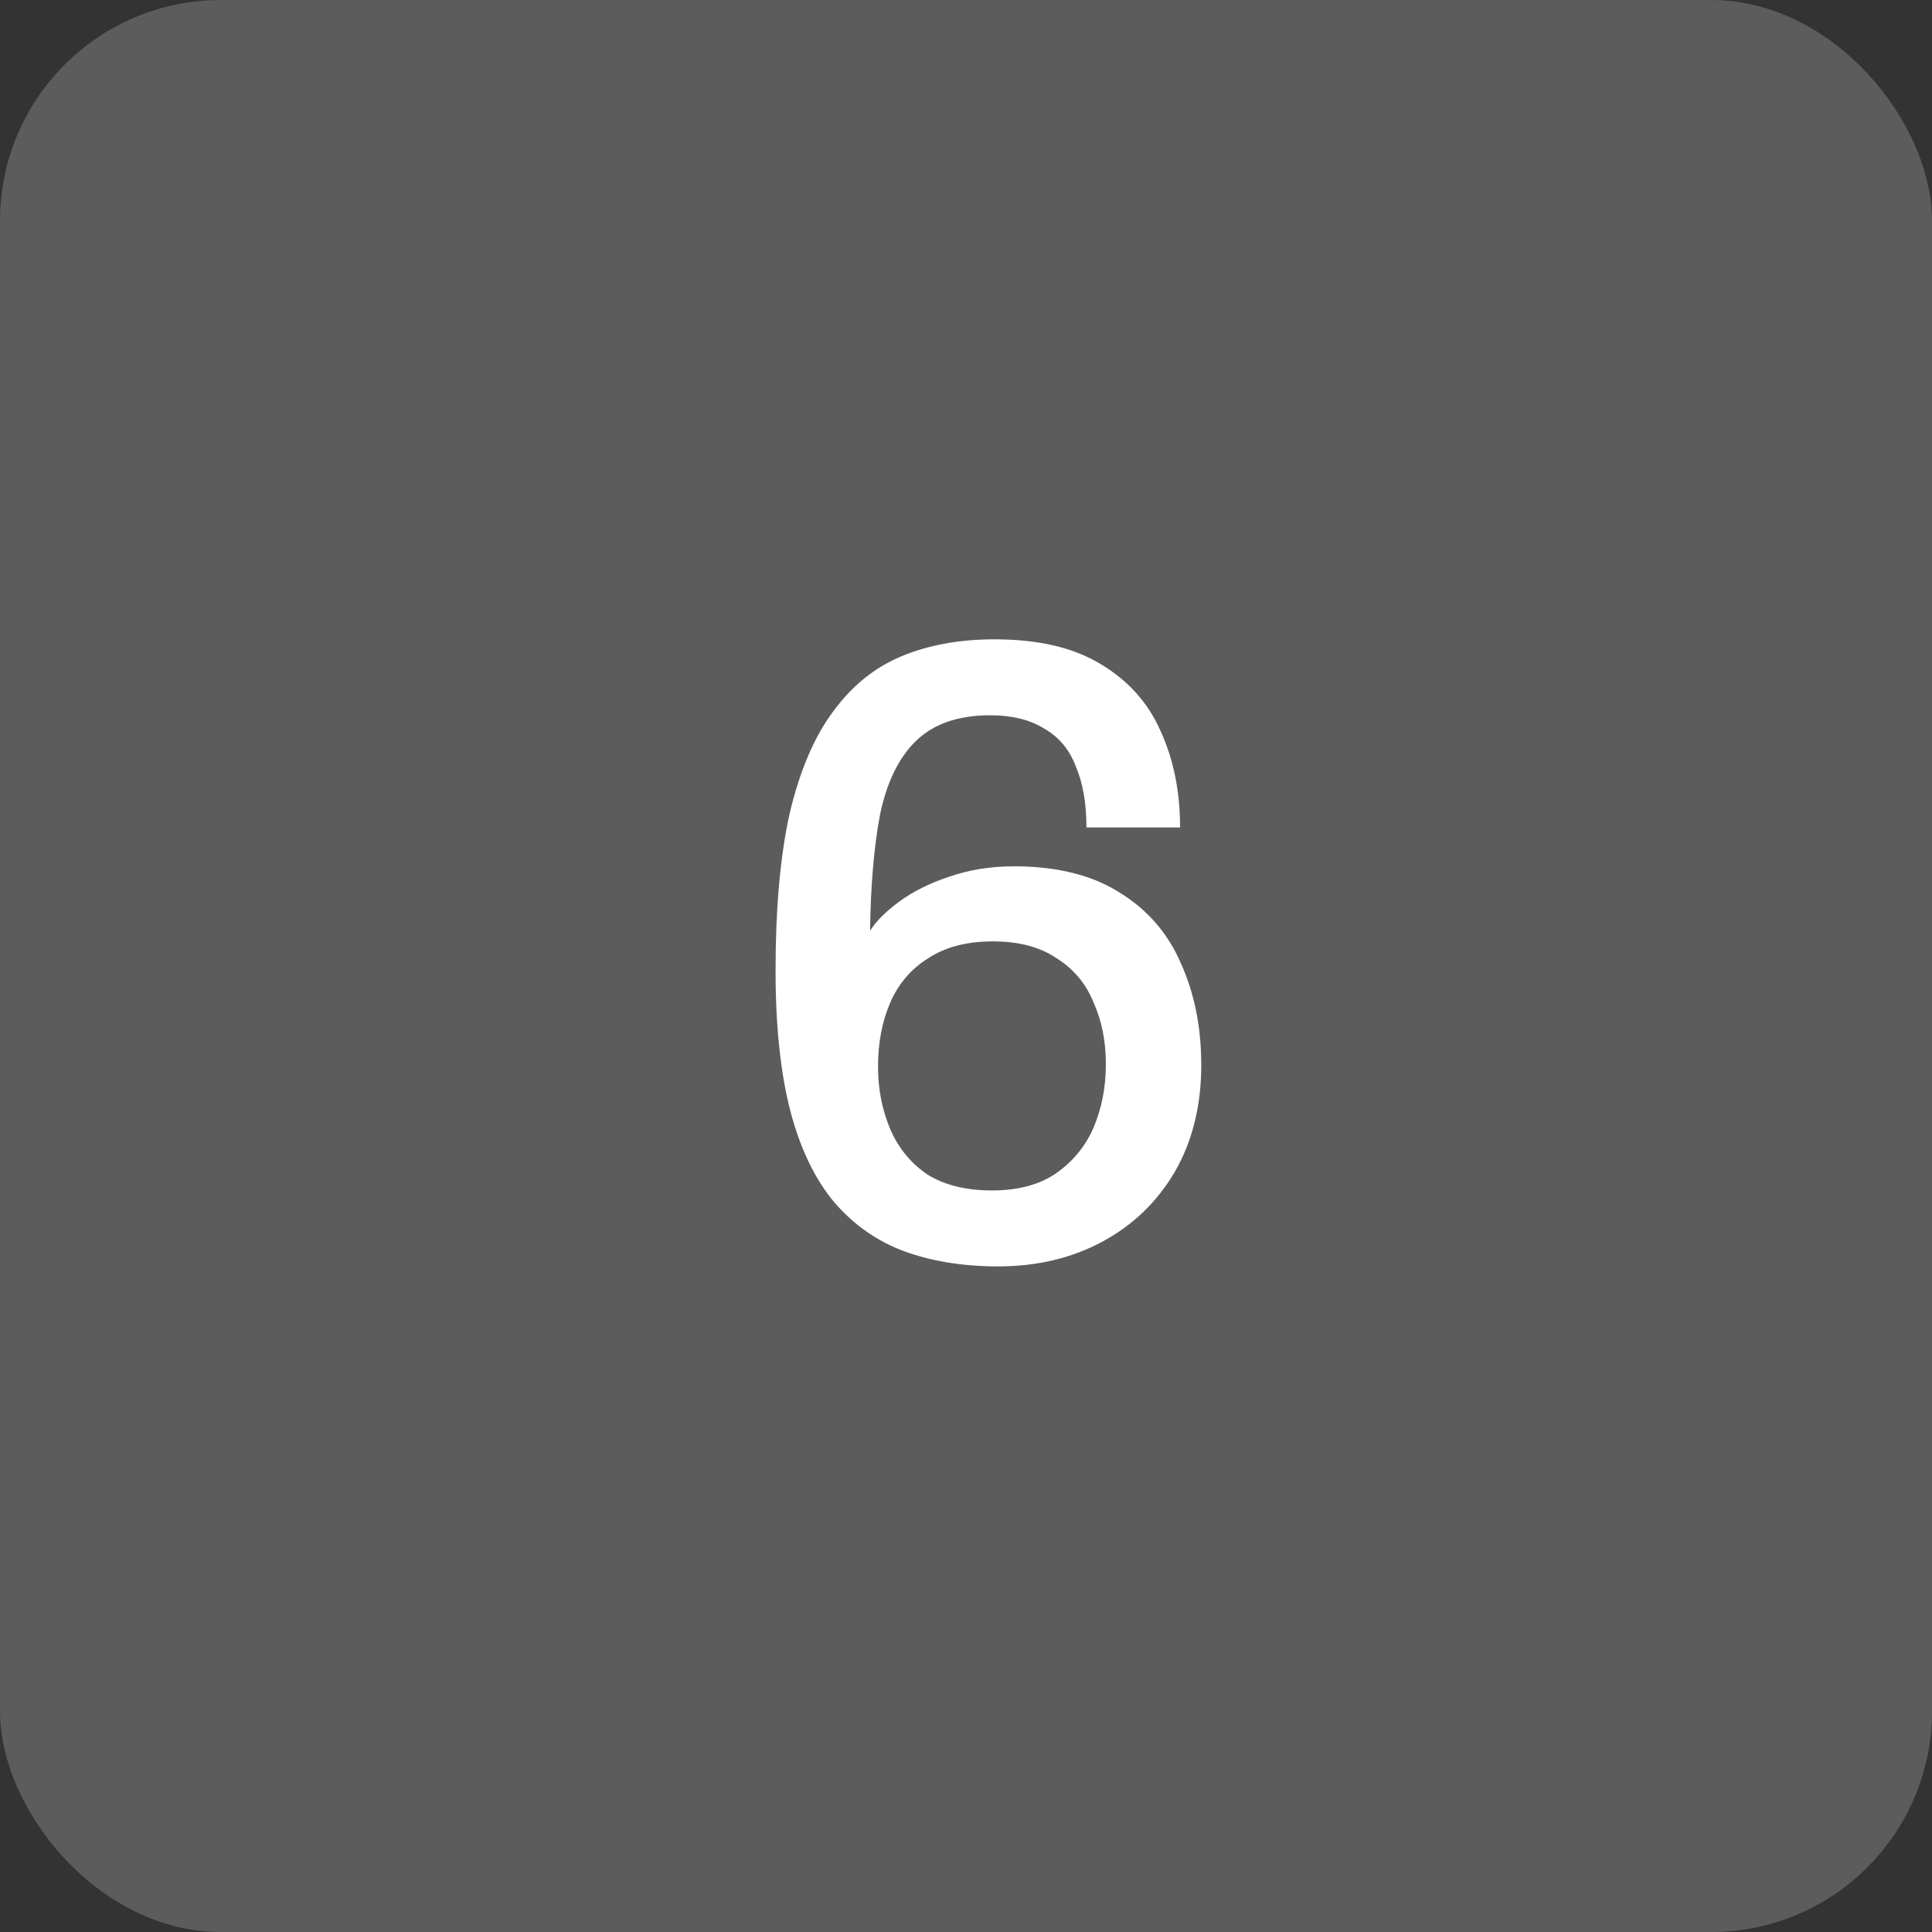 <svg width="140" height="140" viewBox="0 0 140 140" fill="none" xmlns="http://www.w3.org/2000/svg">
<rect x="0" y="0" width="140" height="140" fill="#333333" stroke="none"/>
<rect width="140" height="140" rx="16" fill="white" fill-opacity="0.2"/>
<path d="M72.328 91.768C69.811 91.768 67.549 91.405 65.544 90.68C63.581 89.955 61.896 88.781 60.488 87.16C59.08 85.496 58.013 83.299 57.288 80.568C56.563 77.795 56.2 74.381 56.2 70.328C56.2 65.805 56.541 62.008 57.224 58.936C57.949 55.864 58.995 53.411 60.36 51.576C61.725 49.699 63.389 48.355 65.352 47.544C67.315 46.733 69.555 46.328 72.072 46.328C75.229 46.328 77.789 46.925 79.752 48.12C81.757 49.315 83.208 50.936 84.104 52.984C85.043 55.032 85.512 57.357 85.512 59.96H78.728C78.728 58.211 78.472 56.739 77.96 55.544C77.491 54.307 76.723 53.389 75.656 52.792C74.632 52.152 73.331 51.832 71.752 51.832C69.405 51.832 67.592 52.472 66.312 53.752C65.075 54.989 64.221 56.781 63.752 59.128C63.325 61.432 63.091 64.205 63.048 67.448C63.475 66.765 64.179 66.061 65.16 65.336C66.141 64.611 67.336 64.013 68.744 63.544C70.195 63.032 71.773 62.776 73.48 62.776C76.595 62.776 79.155 63.416 81.16 64.696C83.165 65.933 84.637 67.64 85.576 69.816C86.557 71.992 87.048 74.445 87.048 77.176C87.048 80.12 86.408 82.701 85.128 84.92C83.848 87.096 82.099 88.781 79.88 89.976C77.661 91.171 75.144 91.768 72.328 91.768ZM71.88 86.264C73.757 86.264 75.293 85.859 76.488 85.048C77.725 84.195 78.643 83.085 79.24 81.72C79.837 80.312 80.136 78.776 80.136 77.112C80.136 75.448 79.837 73.955 79.24 72.632C78.685 71.267 77.789 70.2 76.552 69.432C75.357 68.621 73.821 68.216 71.944 68.216C70.067 68.216 68.509 68.621 67.272 69.432C66.035 70.2 65.117 71.267 64.52 72.632C63.923 73.997 63.624 75.555 63.624 77.304C63.624 78.925 63.923 80.44 64.52 81.848C65.117 83.213 66.013 84.301 67.208 85.112C68.445 85.88 70.003 86.264 71.88 86.264Z" fill="white"/>
</svg>
